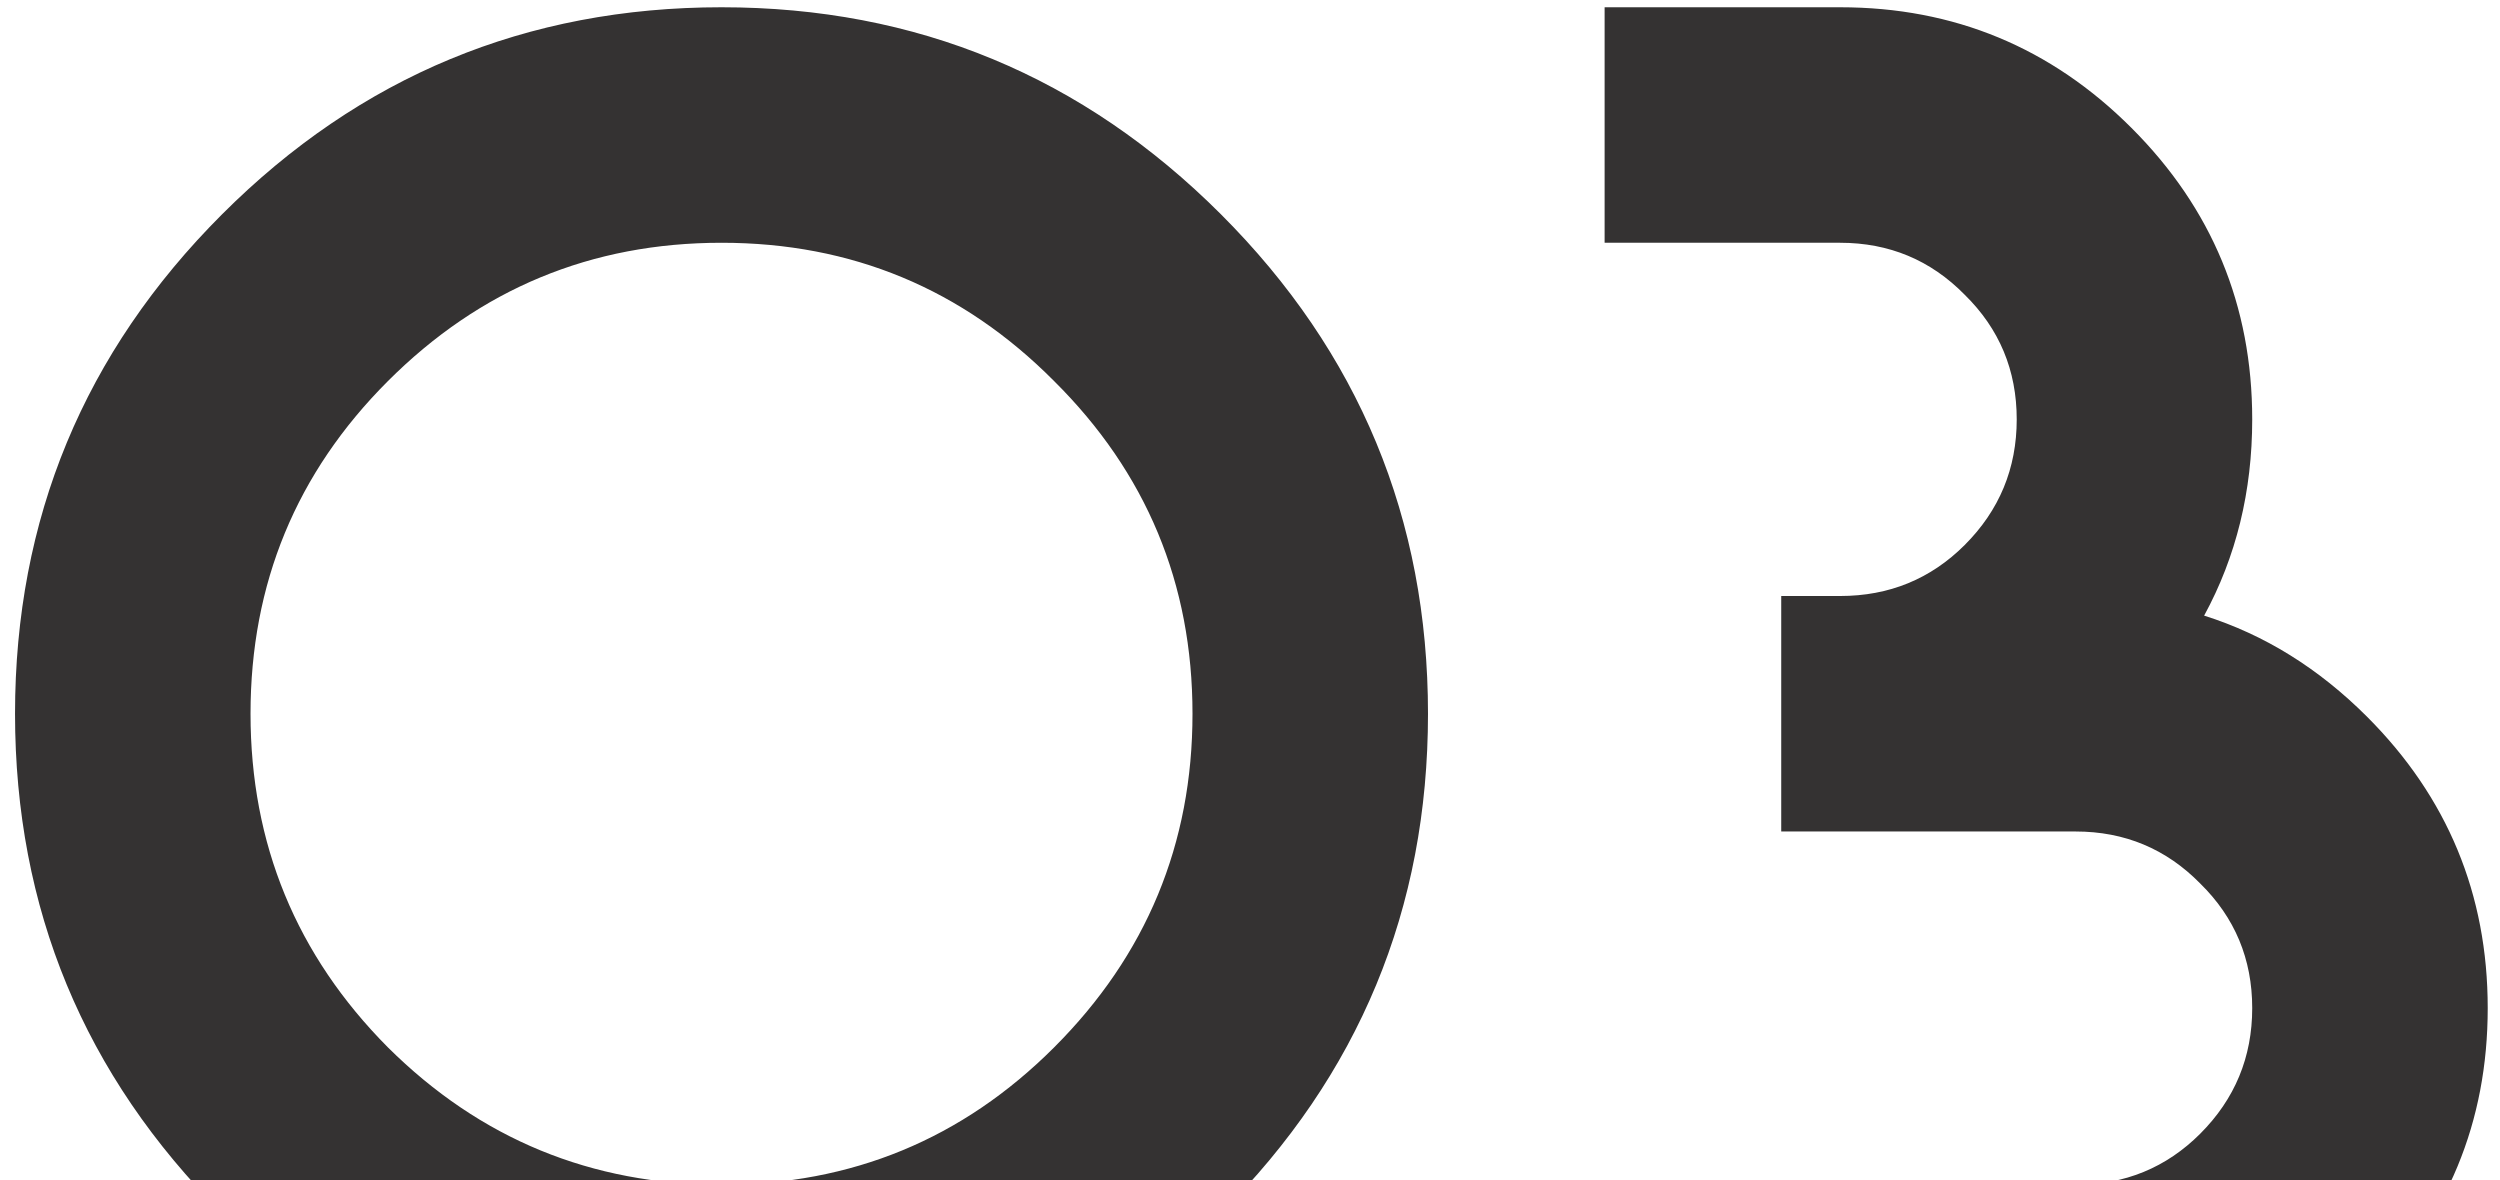 <?xml version="1.0" encoding="UTF-8"?> <svg xmlns="http://www.w3.org/2000/svg" width="161" height="76" viewBox="0 0 161 76" fill="none"><path d="M46.465 76.297C54.848 76.297 61.989 73.348 67.887 67.45C73.827 61.511 76.797 54.349 76.797 45.965C76.797 37.582 73.827 30.442 67.887 24.544C61.989 18.604 54.848 15.634 46.465 15.634C38.082 15.634 30.92 18.604 24.98 24.544C19.082 30.442 16.134 37.582 16.134 45.965C16.134 54.349 19.082 61.511 24.98 67.45C30.92 73.348 38.082 76.297 46.465 76.297ZM46.465 91.463C33.911 91.463 23.19 87.019 14.301 78.13C5.412 69.241 0.968 58.519 0.968 45.965C0.968 33.412 5.412 22.69 14.301 13.801C23.19 4.913 33.911 0.468 46.465 0.468C59.019 0.468 69.74 4.913 78.629 13.801C87.518 22.69 91.963 33.412 91.963 45.965C91.963 58.519 87.518 69.241 78.629 78.13C69.74 87.019 59.019 91.463 46.465 91.463ZM133.668 91.463H99.545V76.297H133.668C136.828 76.297 139.503 75.202 141.694 73.011C143.926 70.778 145.043 68.082 145.043 64.923C145.043 61.763 143.926 59.088 141.694 56.898C139.503 54.665 136.828 53.548 133.668 53.548H114.711V38.383H118.503C121.662 38.383 124.337 37.287 126.528 35.097C128.761 32.864 129.877 30.168 129.877 27.008C129.877 23.849 128.761 21.174 126.528 18.983C124.337 16.75 121.662 15.634 118.503 15.634H103.337V0.468H118.503C125.833 0.468 132.089 3.059 137.27 8.241C142.452 13.422 145.043 19.678 145.043 27.008C145.043 31.642 144.011 35.855 141.946 39.647C145.822 40.868 149.319 43.038 152.436 46.155C157.618 51.337 160.209 57.593 160.209 64.923C160.209 72.253 157.618 78.509 152.436 83.69C147.254 88.872 140.999 91.463 133.668 91.463Z" fill="#343232"></path></svg> 
